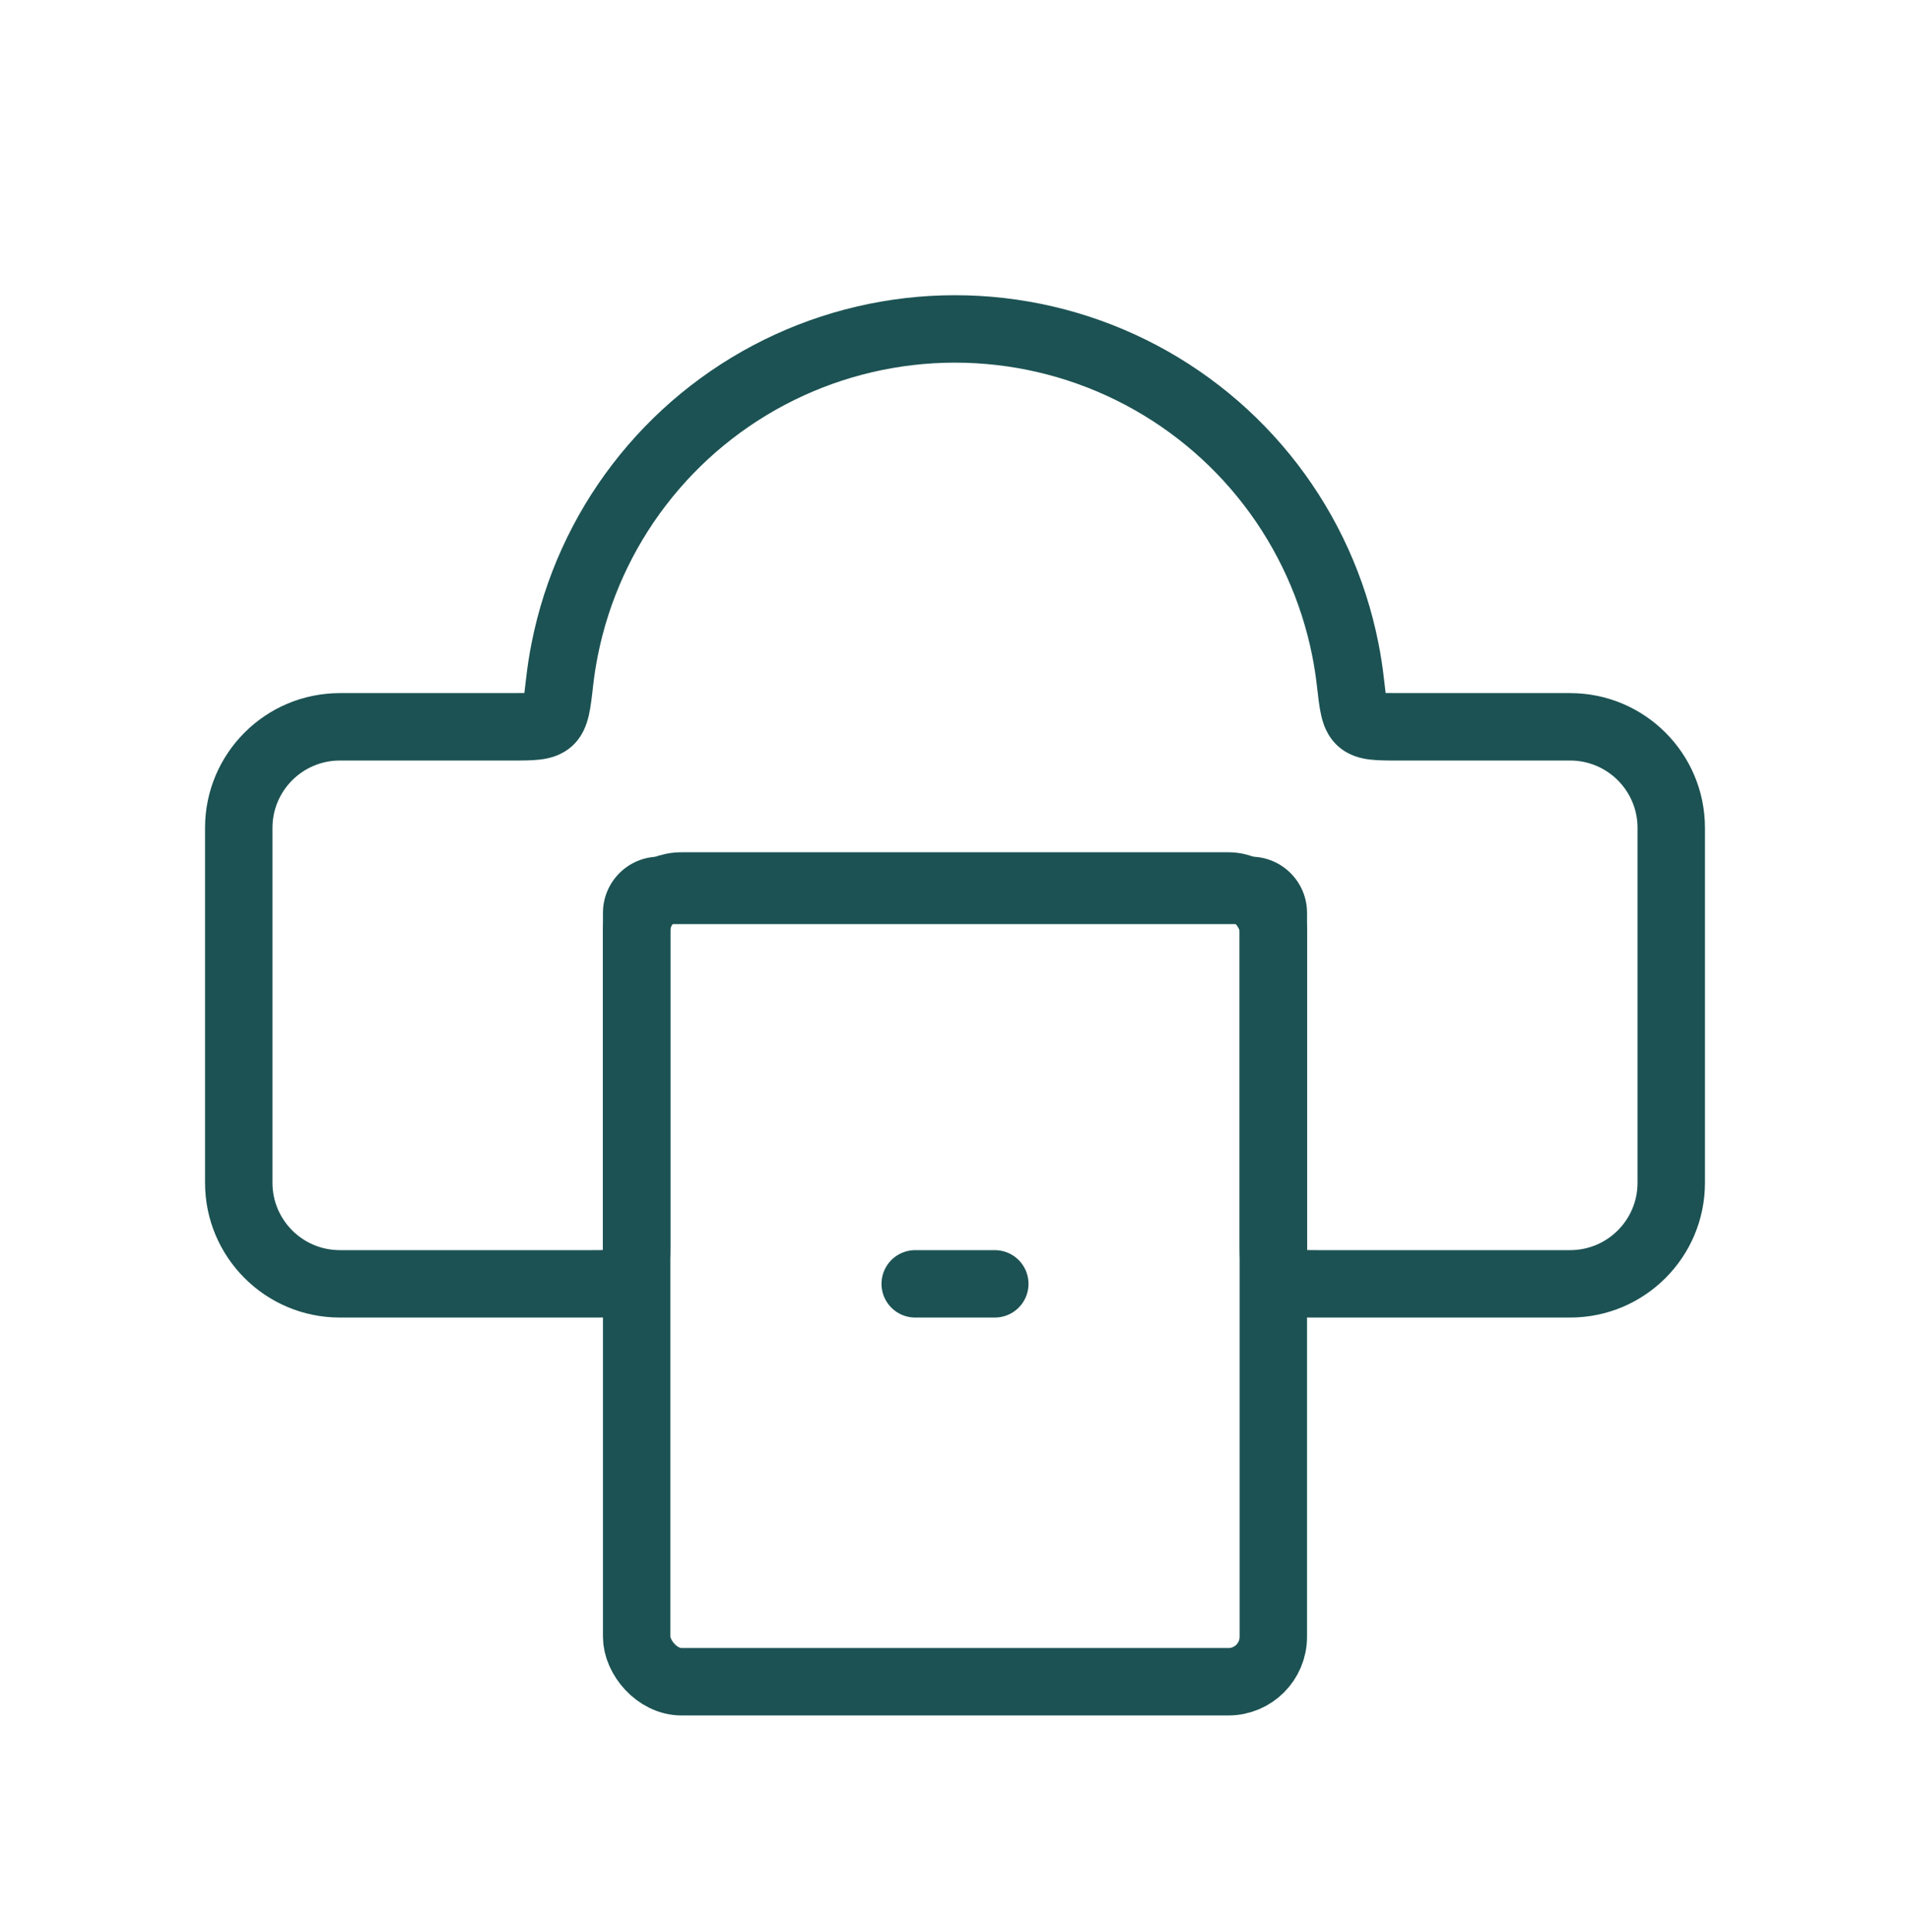 <svg xmlns="http://www.w3.org/2000/svg" width="85" height="86" viewBox="0 0 85 86" fill="none"><path d="M25.132 28.893L26.603 29.186V29.186L25.132 28.893ZM28.451 21.568L27.261 20.655V20.655L28.451 21.568ZM34.668 16.466L35.331 17.811L34.668 16.466ZM50.332 16.466L49.669 17.811V17.811L50.332 16.466ZM59.868 28.893L61.339 28.601H61.339L59.868 28.893ZM24.904 30.352L23.414 30.183L24.904 30.352ZM24.451 32.094L25.45 33.213L24.451 32.094ZM28.04 56.847L26.98 55.786L28.04 56.847ZM56.96 56.847L55.899 57.907L56.96 56.847ZM60.096 30.352L58.605 30.521L60.096 30.352ZM60.549 32.094L59.55 33.213L60.549 32.094ZM62.208 33.848H69.875V30.848H62.208V33.848ZM69.875 33.848C71.532 33.848 72.875 35.191 72.875 36.848H75.875C75.875 33.534 73.189 30.848 69.875 30.848V33.848ZM72.875 36.848V52.639H75.875V36.848H72.875ZM72.875 52.639C72.875 54.296 71.532 55.639 69.875 55.639V58.639C73.189 58.639 75.875 55.953 75.875 52.639H72.875ZM69.875 55.639H58.667V58.639H69.875V55.639ZM58.167 55.139V40.628H55.167V55.139H58.167ZM58.167 40.628C58.167 39.247 57.047 38.128 55.667 38.128V41.128C55.391 41.128 55.167 40.904 55.167 40.628H58.167ZM55.667 38.128H29.333V41.128H55.667V38.128ZM29.333 38.128C27.953 38.128 26.833 39.247 26.833 40.628H29.833C29.833 40.904 29.61 41.128 29.333 41.128V38.128ZM26.833 40.628V55.139H29.833V40.628H26.833ZM26.333 55.639H15.125V58.639H26.333V55.639ZM15.125 55.639C13.468 55.639 12.125 54.296 12.125 52.639H9.125C9.125 55.953 11.811 58.639 15.125 58.639V55.639ZM12.125 52.639V36.848H9.125V52.639H12.125ZM12.125 36.848C12.125 35.191 13.468 33.848 15.125 33.848V30.848C11.811 30.848 9.125 33.534 9.125 36.848H12.125ZM15.125 33.848H22.792V30.848H15.125V33.848ZM23.661 28.601C23.556 29.125 23.474 29.653 23.414 30.183L26.395 30.521C26.446 30.074 26.515 29.629 26.603 29.186L23.661 28.601ZM27.261 20.655C25.467 22.992 24.235 25.711 23.661 28.601L26.603 29.186C27.088 26.747 28.128 24.453 29.641 22.481L27.261 20.655ZM34.004 15.12C31.362 16.424 29.055 18.317 27.261 20.655L29.641 22.481C31.154 20.508 33.102 18.911 35.331 17.811L34.004 15.12ZM42.5 13.139C39.554 13.139 36.647 13.817 34.004 15.12L35.331 17.811C37.561 16.711 40.014 16.14 42.5 16.14V13.139ZM50.996 15.12C48.353 13.817 45.446 13.139 42.5 13.139V16.14C44.986 16.14 47.439 16.711 49.669 17.811L50.996 15.12ZM57.739 20.655C55.945 18.317 53.638 16.424 50.996 15.12L49.669 17.811C51.898 18.911 53.846 20.508 55.359 22.481L57.739 20.655ZM61.339 28.601C60.764 25.711 59.533 22.992 57.739 20.655L55.359 22.481C56.872 24.453 57.912 26.747 58.397 29.186L61.339 28.601ZM61.586 30.183C61.526 29.653 61.444 29.125 61.339 28.601L58.397 29.186C58.485 29.629 58.554 30.074 58.605 30.521L61.586 30.183ZM22.792 33.848C23.212 33.848 23.662 33.85 24.037 33.805C24.439 33.757 24.979 33.633 25.45 33.213L23.452 30.975C23.639 30.808 23.807 30.811 23.68 30.827C23.617 30.834 23.521 30.841 23.364 30.844C23.208 30.848 23.026 30.848 22.792 30.848V33.848ZM23.414 30.183C23.385 30.436 23.363 30.636 23.34 30.807C23.316 30.979 23.297 31.091 23.28 31.166C23.241 31.337 23.248 31.157 23.452 30.975L25.45 33.213C25.939 32.776 26.116 32.221 26.205 31.833C26.292 31.452 26.343 30.981 26.395 30.521L23.414 30.183ZM26.833 55.139C26.833 55.381 26.833 55.566 26.829 55.725C26.825 55.884 26.818 55.979 26.81 56.037C26.802 56.094 26.799 56.075 26.823 56.018C26.851 55.95 26.902 55.864 26.98 55.786L29.101 57.907C29.573 57.436 29.724 56.875 29.783 56.437C29.837 56.041 29.833 55.569 29.833 55.139H26.833ZM26.333 58.639C26.762 58.639 27.235 58.643 27.631 58.59C28.069 58.531 28.63 58.379 29.101 57.907L26.98 55.786C27.058 55.708 27.143 55.657 27.212 55.629C27.269 55.605 27.288 55.609 27.231 55.616C27.173 55.624 27.078 55.631 26.919 55.635C26.76 55.639 26.575 55.639 26.333 55.639V58.639ZM58.667 55.639C58.425 55.639 58.24 55.639 58.081 55.635C57.922 55.631 57.827 55.624 57.769 55.616C57.712 55.609 57.731 55.605 57.788 55.629C57.856 55.657 57.943 55.708 58.02 55.786L55.899 57.907C56.37 58.379 56.931 58.531 57.37 58.59C57.765 58.643 58.238 58.639 58.667 58.639V55.639ZM55.167 55.139C55.167 55.569 55.163 56.041 55.217 56.437C55.276 56.875 55.427 57.436 55.899 57.907L58.02 55.786C58.098 55.864 58.149 55.95 58.177 56.018C58.201 56.075 58.198 56.094 58.19 56.037C58.182 55.979 58.175 55.884 58.171 55.725C58.167 55.566 58.167 55.381 58.167 55.139H55.167ZM62.208 30.848C61.974 30.848 61.792 30.848 61.636 30.844C61.479 30.841 61.383 30.834 61.32 30.827C61.193 30.811 61.361 30.808 61.548 30.975L59.55 33.213C60.021 33.633 60.561 33.757 60.963 33.805C61.338 33.85 61.788 33.848 62.208 33.848V30.848ZM58.605 30.521C58.657 30.981 58.708 31.452 58.795 31.833C58.883 32.221 59.061 32.776 59.55 33.213L61.548 30.975C61.752 31.157 61.759 31.337 61.72 31.166C61.703 31.091 61.684 30.979 61.66 30.807C61.637 30.636 61.615 30.436 61.586 30.183L58.605 30.521Z" fill="#1C5253"></path><rect x="28.333" y="39.431" width="28.333" height="35.417" rx="2" stroke="#1C5253" stroke-width="3"></rect><path d="M40.729 57.139H44.271" stroke="#1C5253" stroke-width="3" stroke-linecap="round"></path></svg>